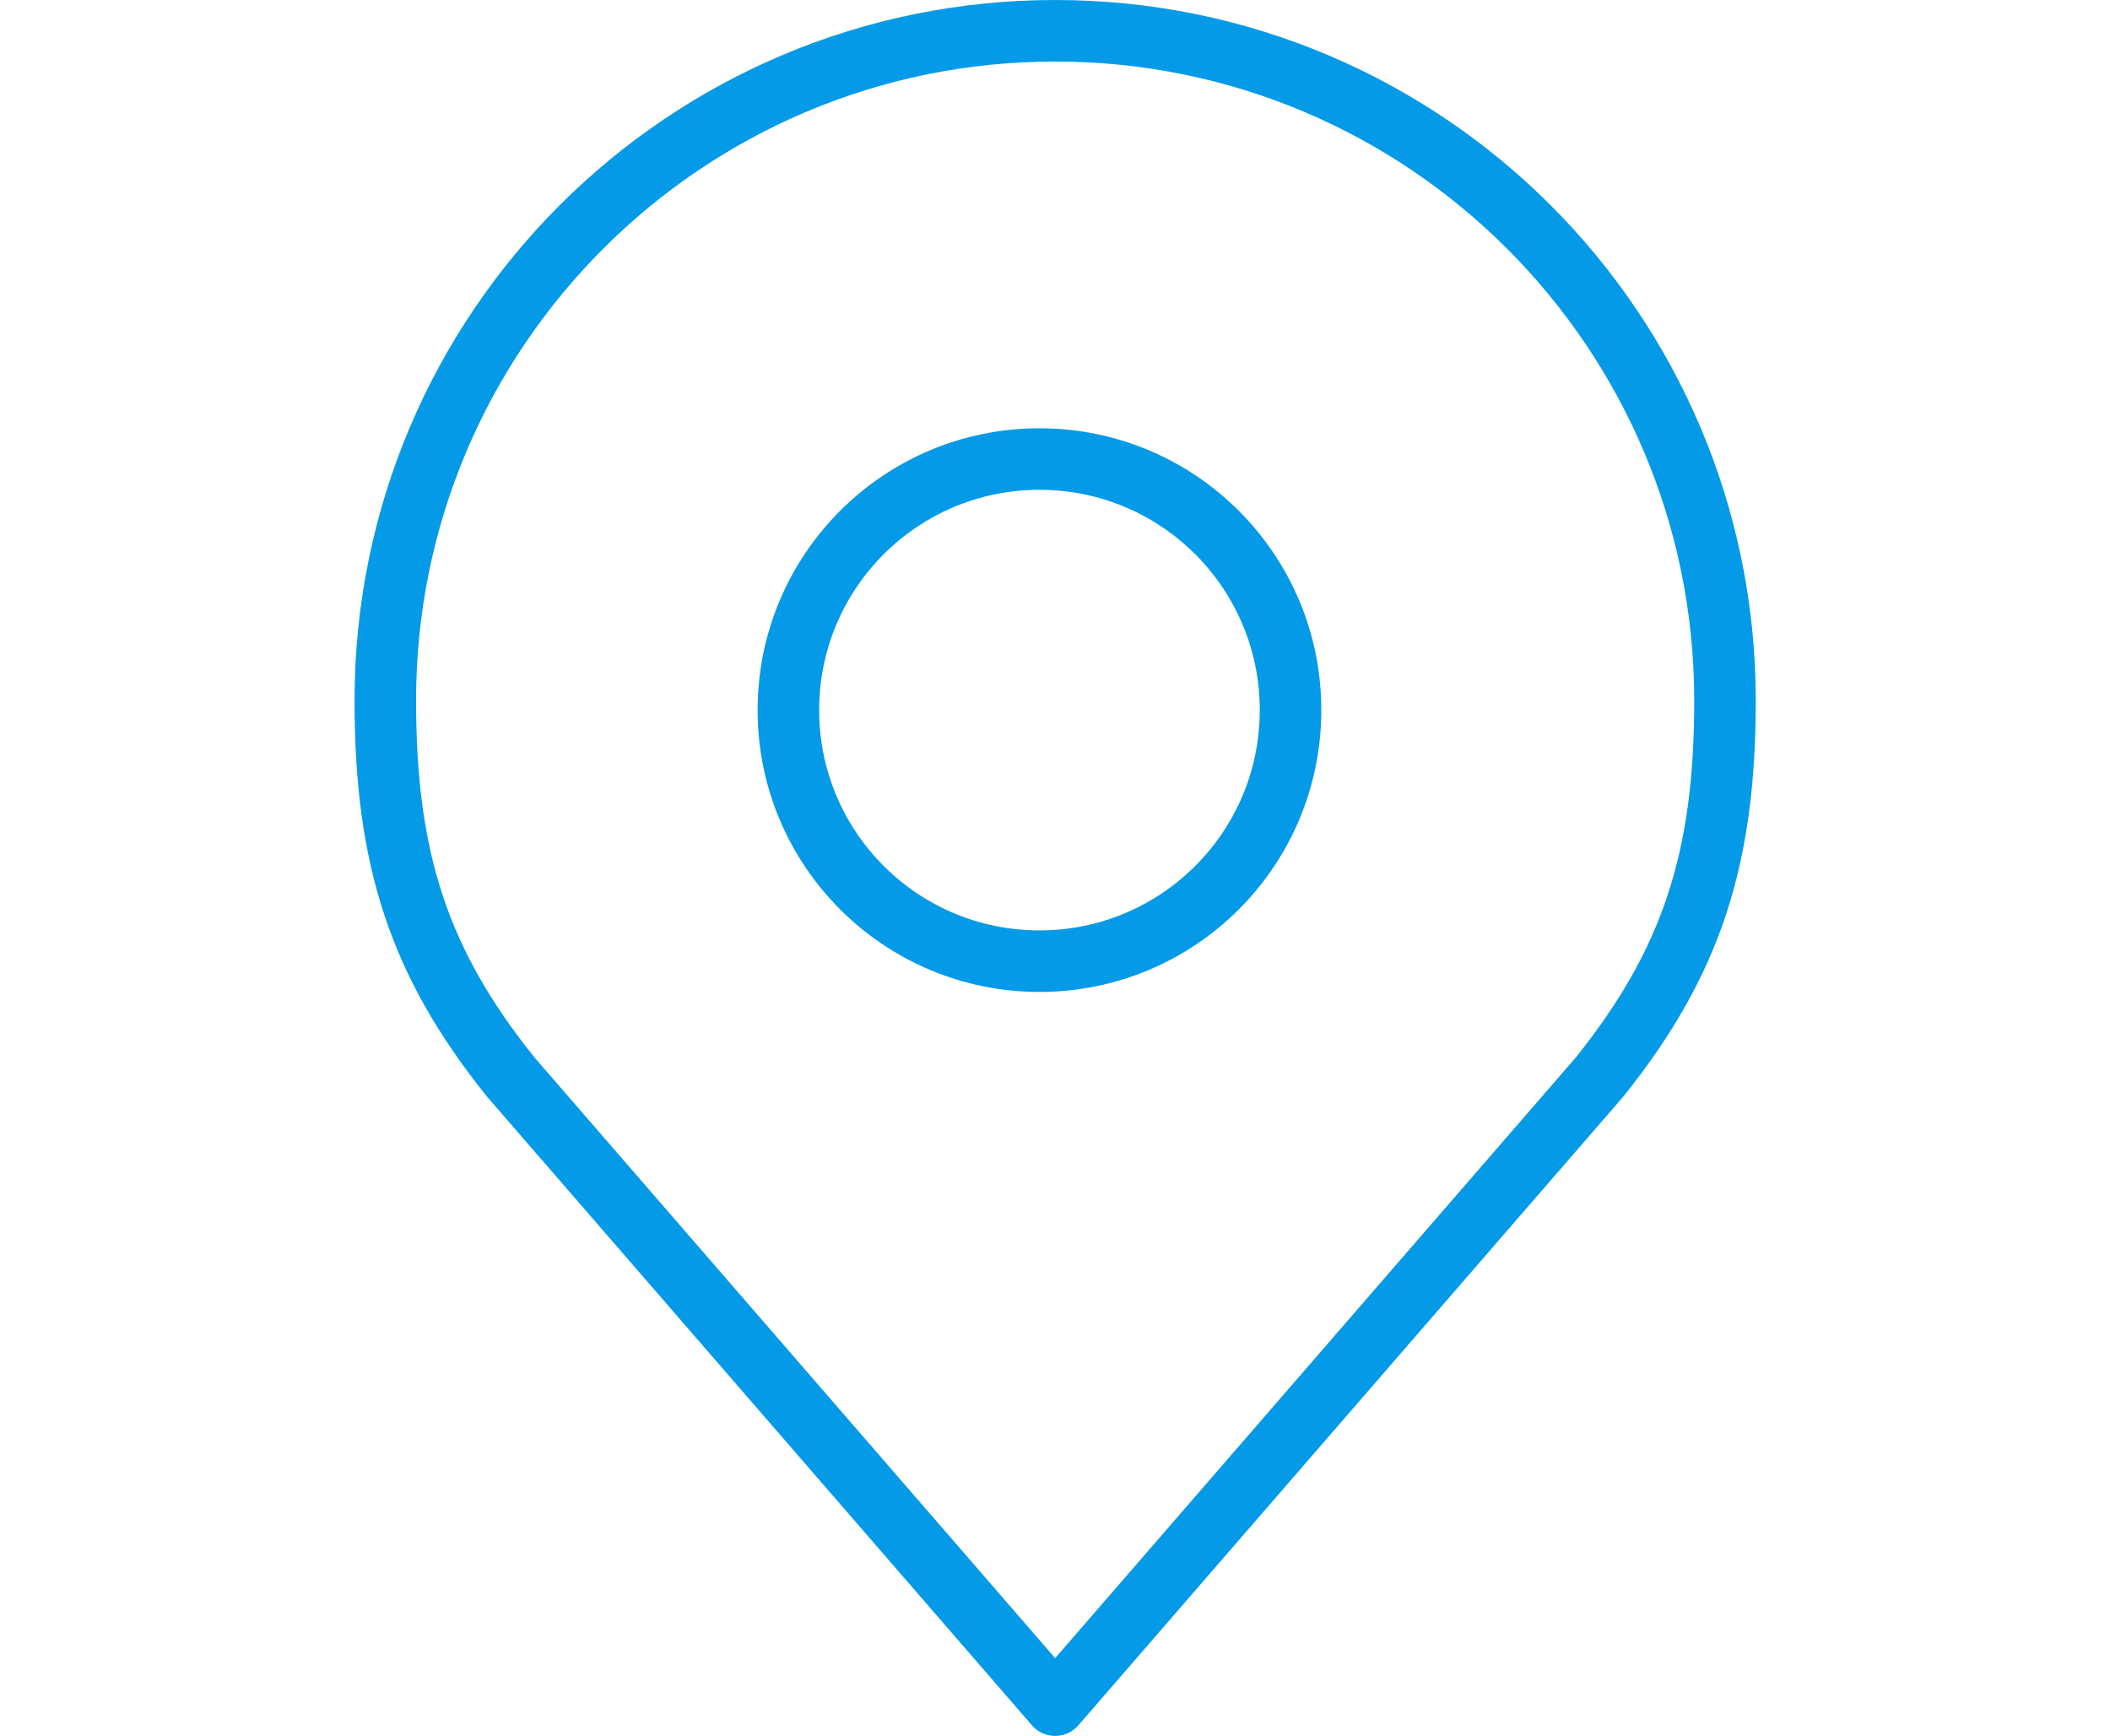 <?xml version="1.0" encoding="UTF-8"?>
<svg id="Capa_2" data-name="Capa 2" xmlns="http://www.w3.org/2000/svg" width="60.951" height="50.147"  viewBox="0 0 45.53 56.42">
  <defs>
    <style>
      .cls-1 {
        fill: none;
        stroke: #049ae7;
        stroke-linecap: round;
        stroke-linejoin: round;
        stroke-width: 2px;
      }
    </style>
  </defs>
  <g id="Capa_1-2" data-name="Capa 1">
    <g id="Grupo_1267" data-name="Grupo 1267">
      <path id="Trazado_43" data-name="Trazado 43" class="cls-1" d="m30.42,23.08c0,4.51-3.65,8.16-8.16,8.16s-8.16-3.65-8.16-8.16,3.65-8.16,8.16-8.16,8.16,3.65,8.16,8.16h0Z"/>
      <path id="Trazado_44" data-name="Trazado 44" class="cls-1" d="m22.77,1c-12.02,0-21.77,9.74-21.77,21.77,0,0,0,0,0,0,0,5.15,1.09,8.52,4.08,12.24l17.69,20.41,17.69-20.41c2.99-3.73,4.08-7.1,4.08-12.24,0-12.02-9.74-21.77-21.77-21.77,0,0,0,0,0,0Z"/>
    </g>
  </g>
</svg>